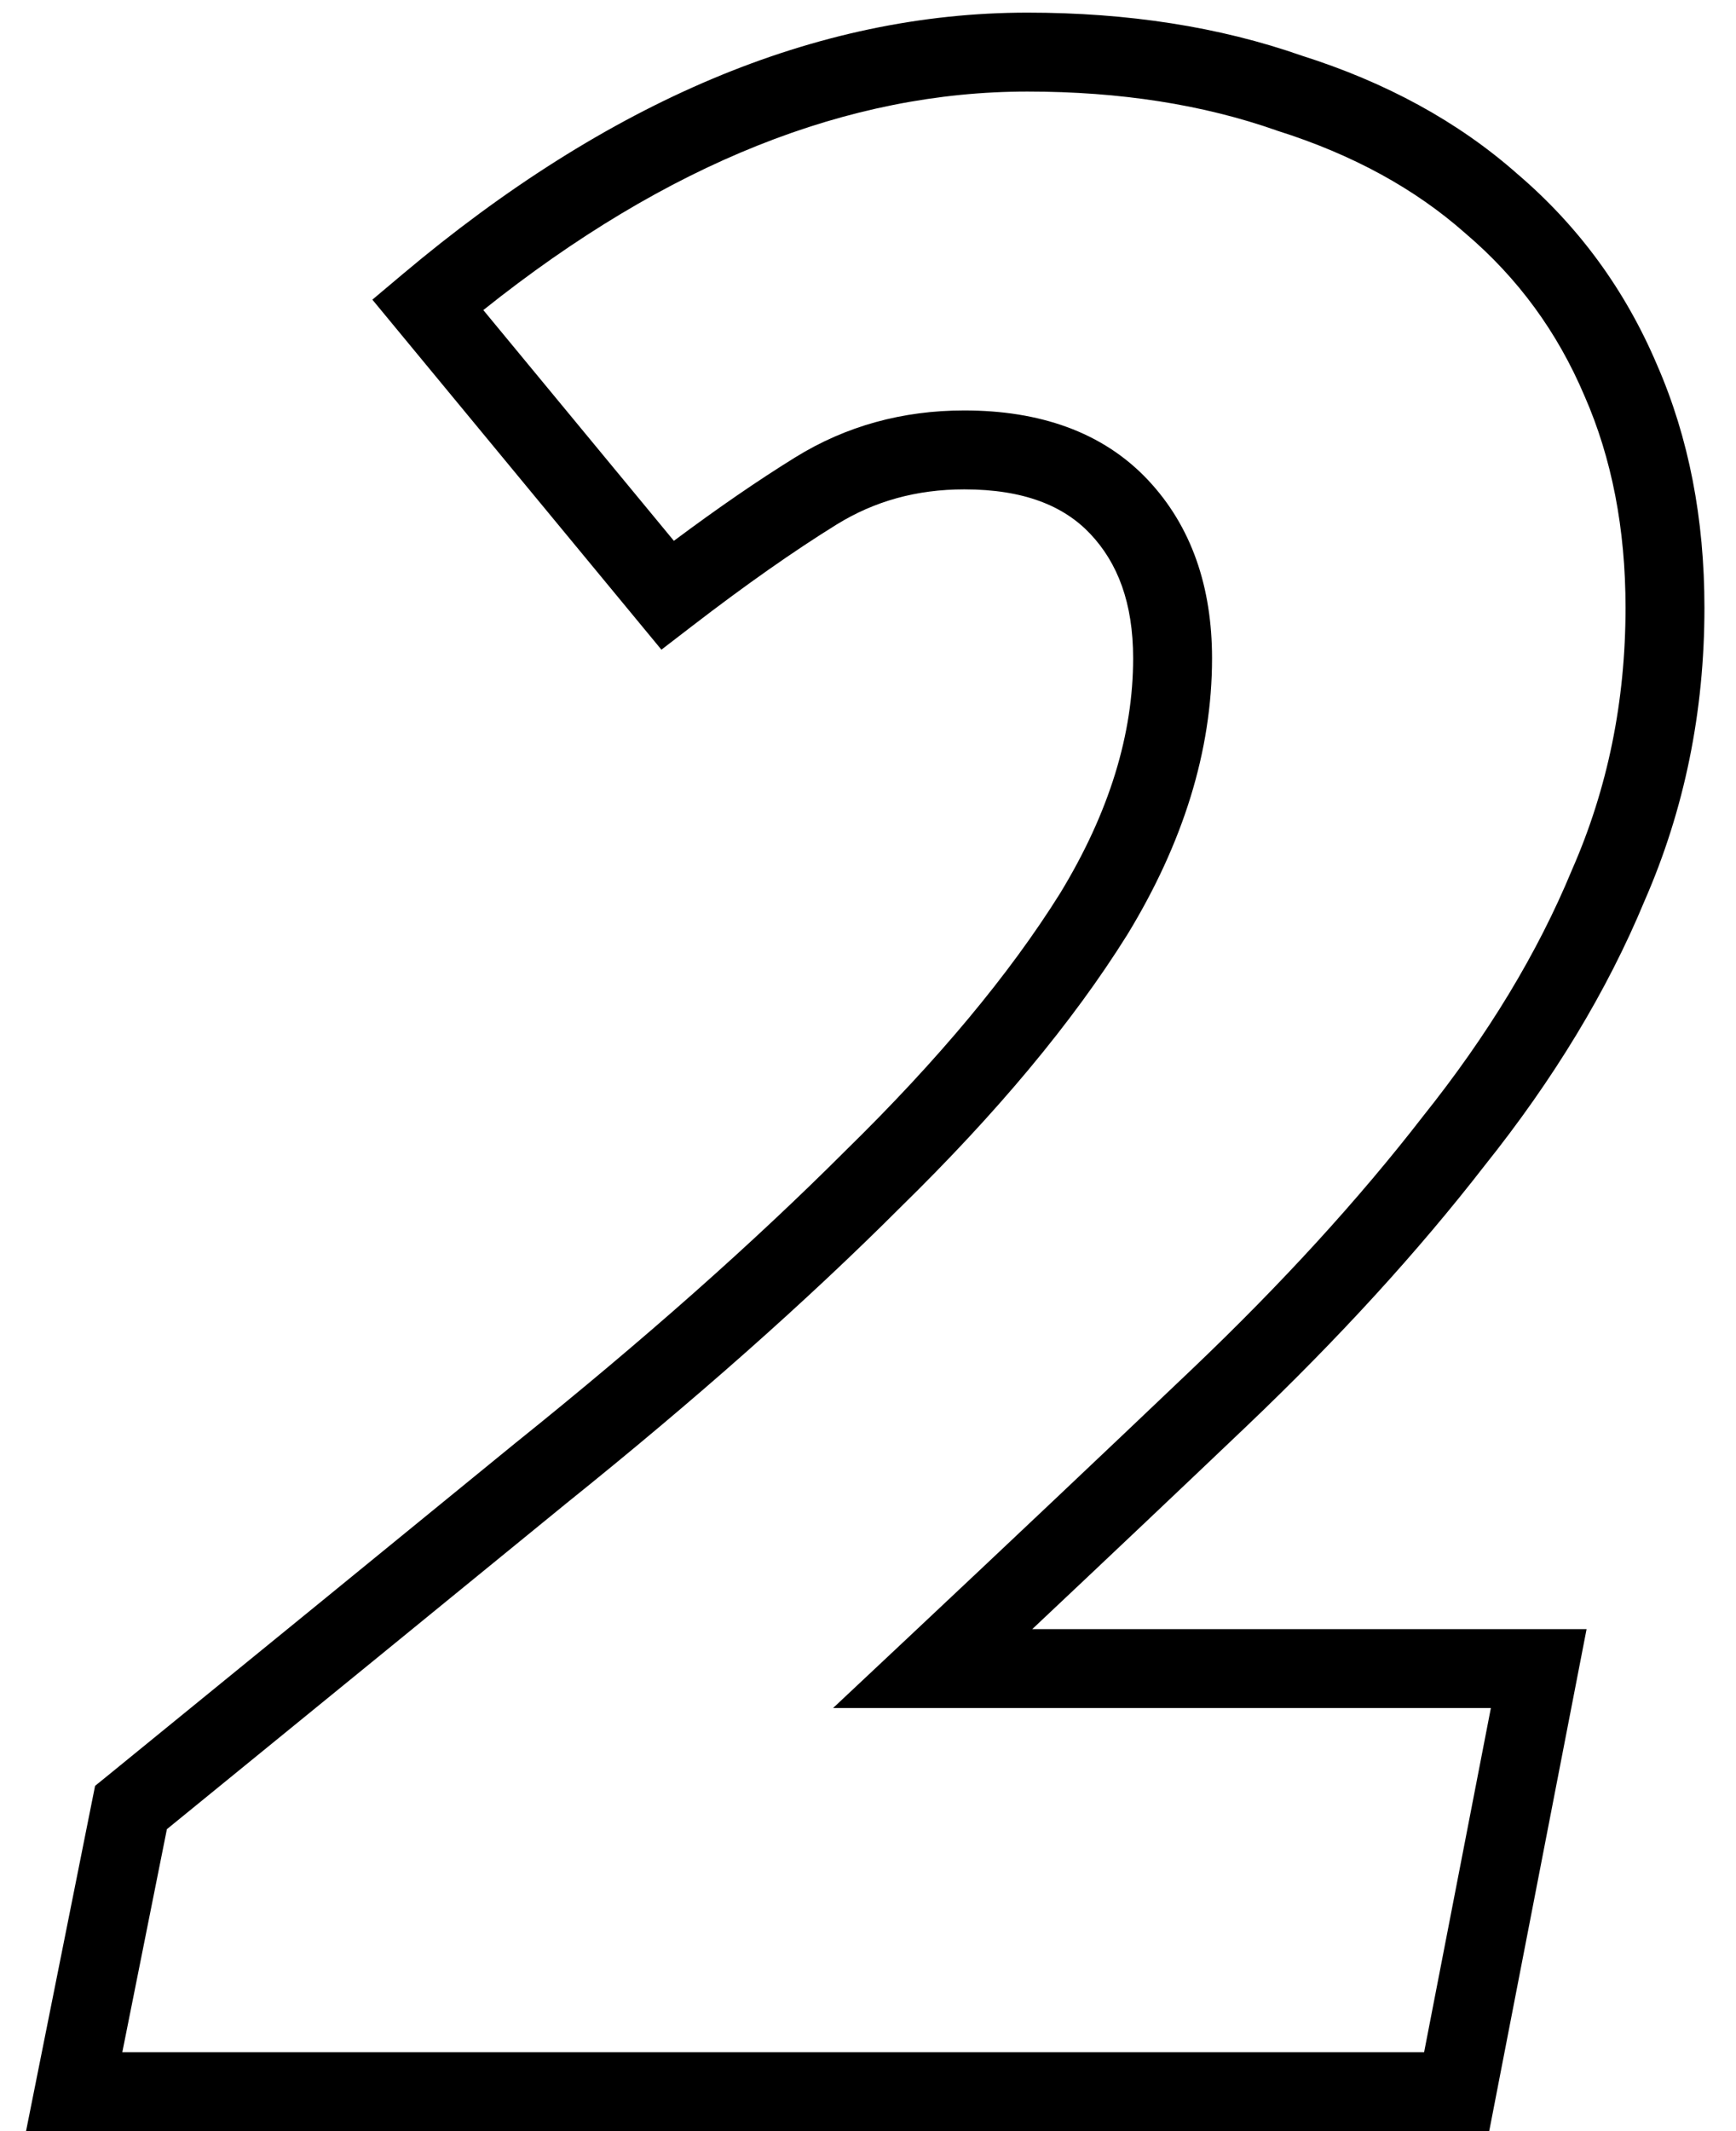 <?xml version="1.0" encoding="UTF-8"?> <svg xmlns="http://www.w3.org/2000/svg" width="44" height="54" viewBox="0 0 44 54" fill="none"> <path fill-rule="evenodd" clip-rule="evenodd" d="M12.25 7.857L17.08 13.704C18.187 12.878 19.212 12.173 20.154 11.59C21.44 10.793 22.878 10.4 24.44 10.4C26.337 10.4 27.94 10.939 29.087 12.153C30.205 13.337 30.72 14.882 30.72 16.68C30.72 19.031 29.983 21.369 28.574 23.681L28.568 23.69C27.182 25.908 25.26 28.207 22.823 30.591C20.447 32.967 17.621 35.469 14.349 38.097C11.23 40.645 7.856 43.395 4.23 46.349L3.1 52H36.095L37.787 43.28H21.114L22.956 41.551C25.567 39.099 27.992 36.807 30.23 34.676C32.493 32.518 34.432 30.395 36.05 28.307L36.054 28.301L36.059 28.295C37.716 26.224 38.971 24.145 39.836 22.057L39.84 22.047L39.844 22.038C40.746 19.984 41.2 17.775 41.2 15.4C41.2 13.385 40.848 11.604 40.164 10.041L40.159 10.03C39.473 8.412 38.472 7.046 37.151 5.921L37.144 5.915L37.137 5.909C35.87 4.788 34.292 3.918 32.379 3.314L32.364 3.309L32.349 3.303C30.498 2.653 28.399 2.32 26.04 2.32C21.52 2.32 16.928 4.121 12.25 7.857ZM10.196 6.955C15.387 2.584 20.673 0.32 26.04 0.32C28.581 0.32 30.904 0.678 32.996 1.411C35.127 2.086 36.955 3.079 38.456 4.405C40.01 5.731 41.193 7.348 41.998 9.244C42.806 11.093 43.2 13.151 43.2 15.4C43.2 18.034 42.695 20.515 41.68 22.832C40.733 25.113 39.377 27.348 37.626 29.538C35.938 31.715 33.931 33.91 31.61 36.124C29.903 37.75 28.087 39.469 26.163 41.28H40.213L37.745 54H0.66L2.41 45.251L2.689 45.025C6.422 41.985 9.888 39.158 13.087 36.545L13.094 36.54C16.326 33.944 19.097 31.488 21.413 29.173L21.421 29.165C23.78 26.858 25.589 24.681 26.869 22.635C28.124 20.575 28.72 18.594 28.72 16.68C28.72 15.278 28.329 14.263 27.633 13.527C26.966 12.821 25.956 12.4 24.44 12.4C23.229 12.4 22.16 12.7 21.206 13.29C20.123 13.961 18.898 14.82 17.53 15.873L16.764 16.462L9.438 7.593L10.196 6.955Z" fill="black"></path> </svg> 